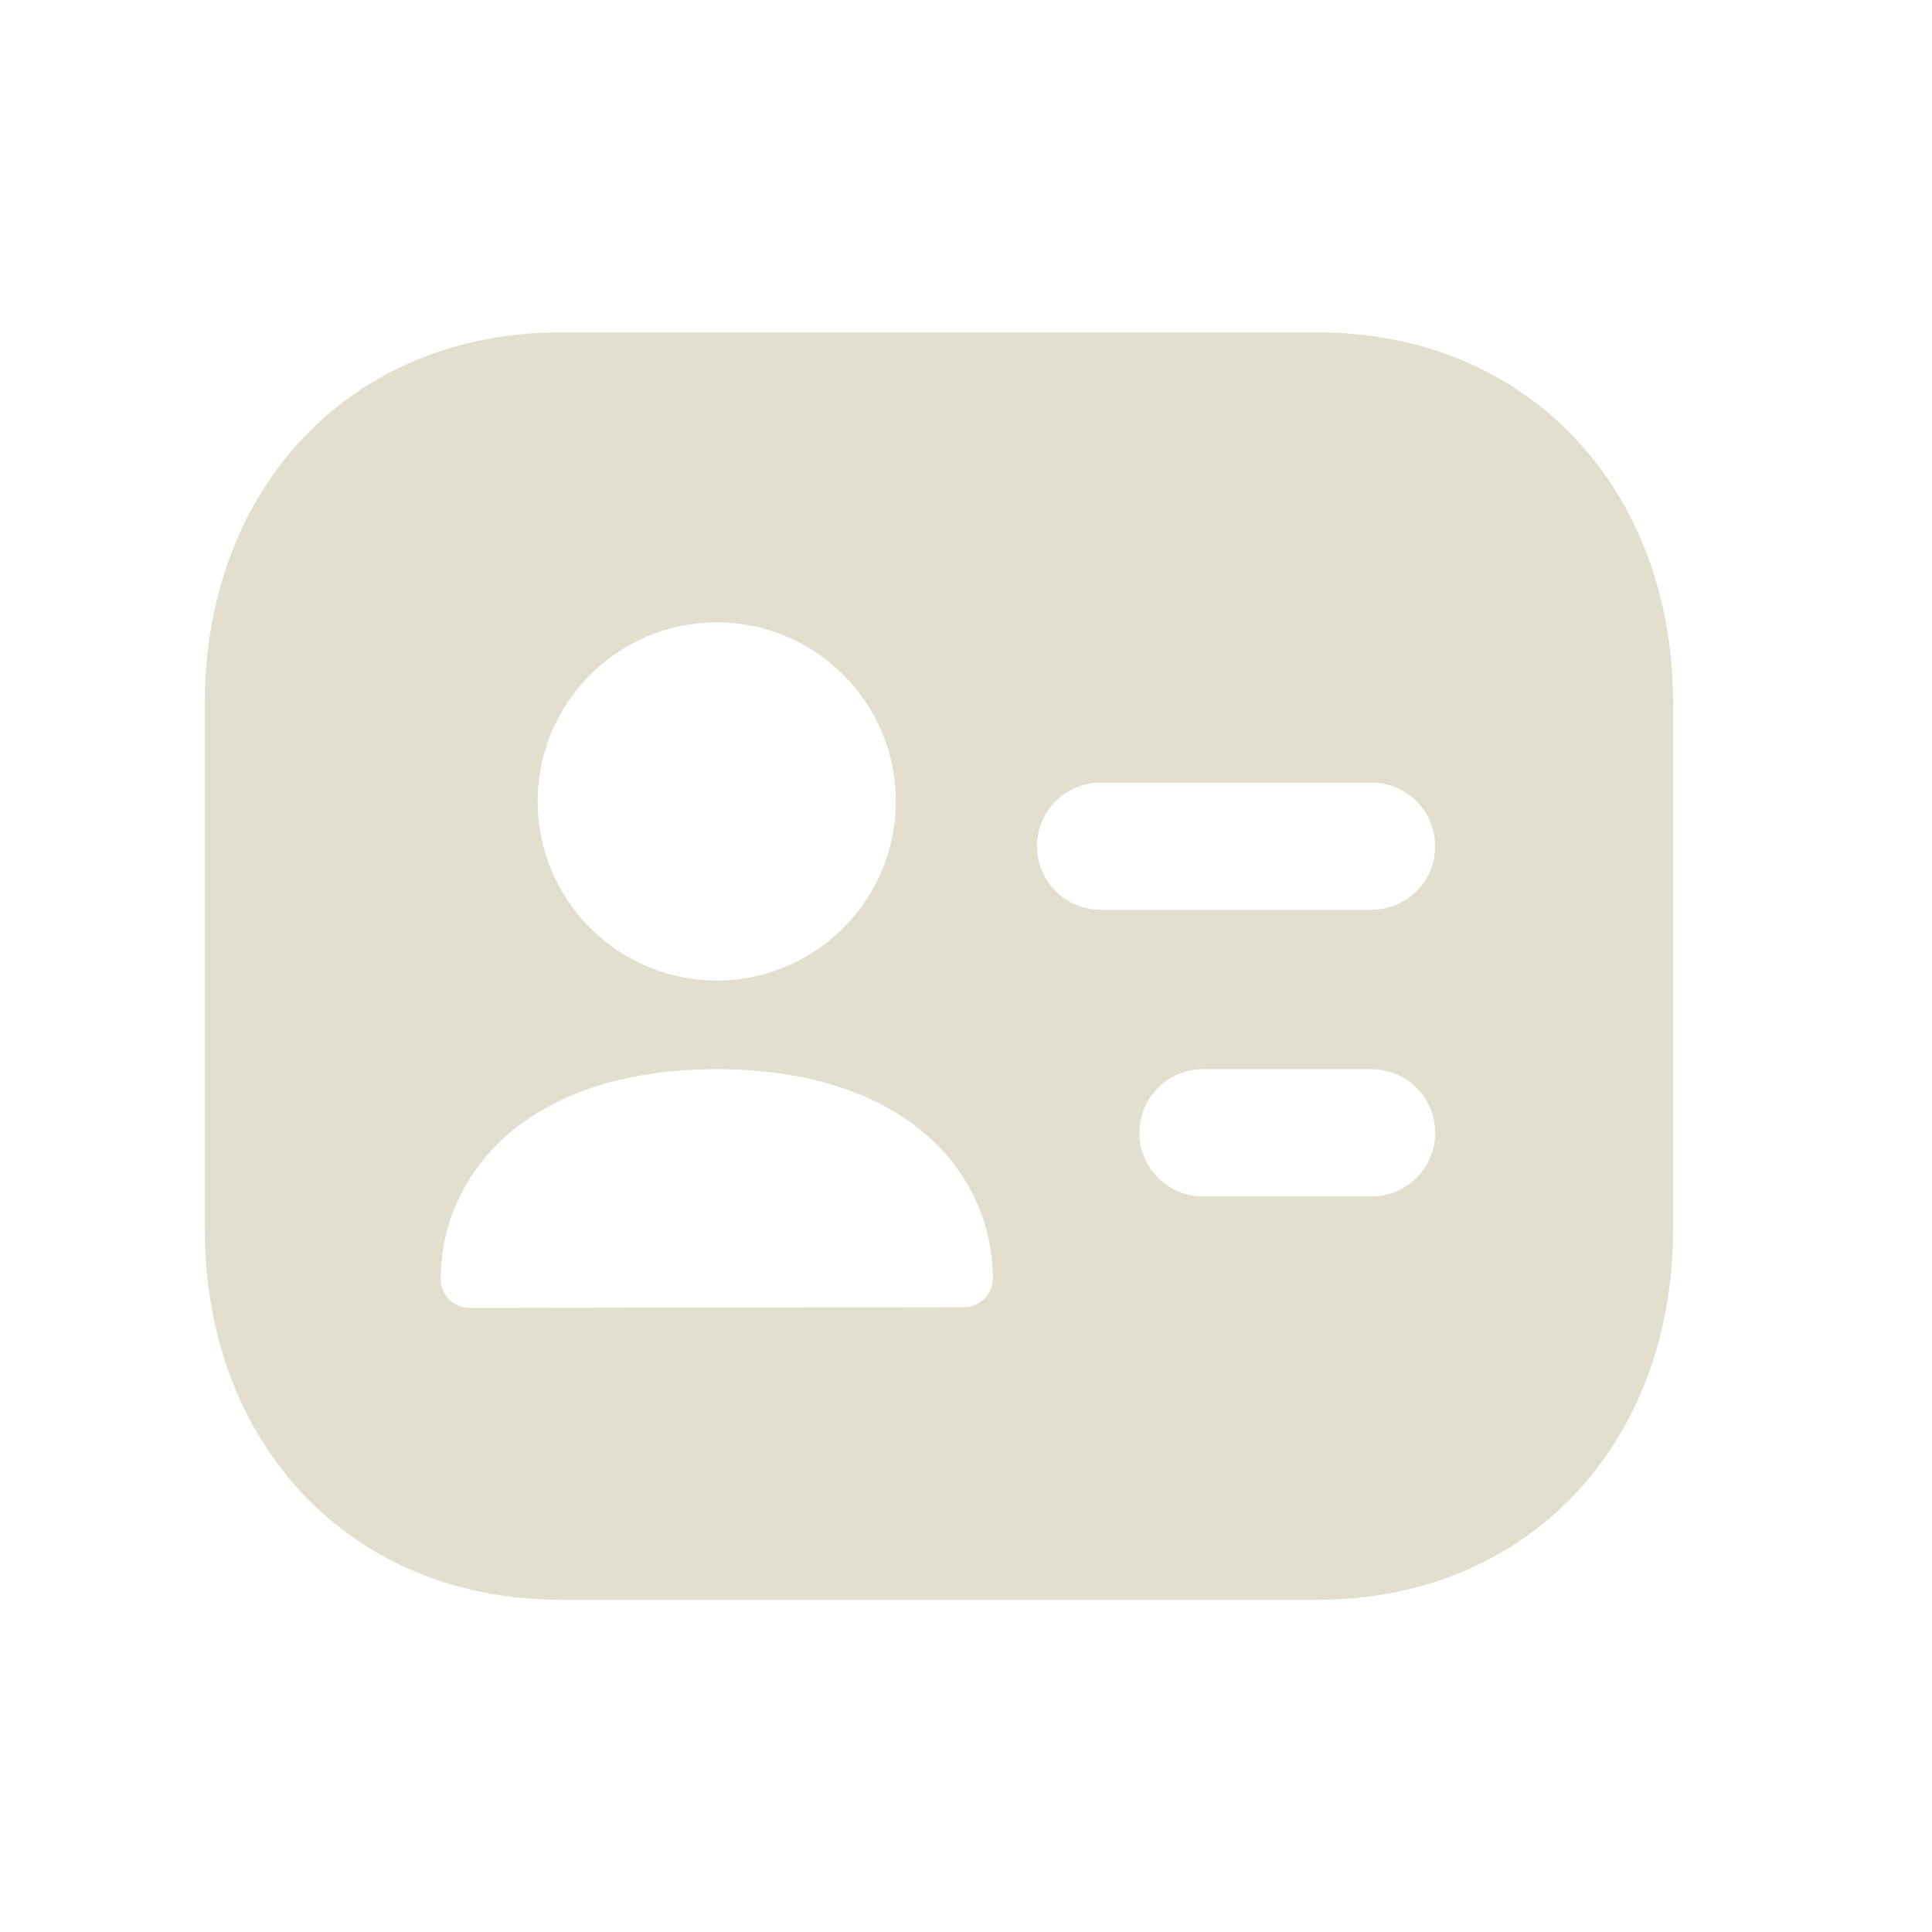 <?xml version="1.0" encoding="UTF-8"?> <svg xmlns="http://www.w3.org/2000/svg" width="24" height="24" viewBox="0 0 24 24" fill="none"><path fill-rule="evenodd" clip-rule="evenodd" d="M17.038 11.301H13.672C13.236 11.301 12.882 10.948 12.882 10.512C12.882 10.075 13.236 9.722 13.672 9.722H17.038C17.474 9.722 17.828 10.075 17.828 10.512C17.828 10.948 17.474 11.301 17.038 11.301ZM17.038 14.862H14.943C14.507 14.862 14.154 14.508 14.154 14.072C14.154 13.636 14.507 13.282 14.943 13.282H17.038C17.474 13.282 17.828 13.636 17.828 14.072C17.828 14.508 17.474 14.862 17.038 14.862ZM11.976 16.238L5.832 16.247C5.737 16.247 5.646 16.209 5.579 16.143C5.513 16.076 5.475 15.985 5.475 15.891C5.475 14.592 6.535 13.282 8.903 13.282C11.272 13.282 12.333 14.588 12.333 15.882C12.333 16.079 12.173 16.238 11.976 16.238ZM8.903 7.731C10.13 7.731 11.128 8.728 11.128 9.955C11.128 11.182 10.13 12.18 8.903 12.18C7.677 12.18 6.679 11.182 6.679 9.955C6.679 8.728 7.677 7.731 8.903 7.731ZM16.368 4.129H6.96C4.368 4.129 2.544 6.049 2.544 8.737V15.265C2.544 17.953 4.368 19.873 6.96 19.873H16.368C18.96 19.873 20.784 17.953 20.784 15.265V8.737C20.784 6.049 18.96 4.129 16.368 4.129Z" fill="#E2DFCF"></path></svg> 